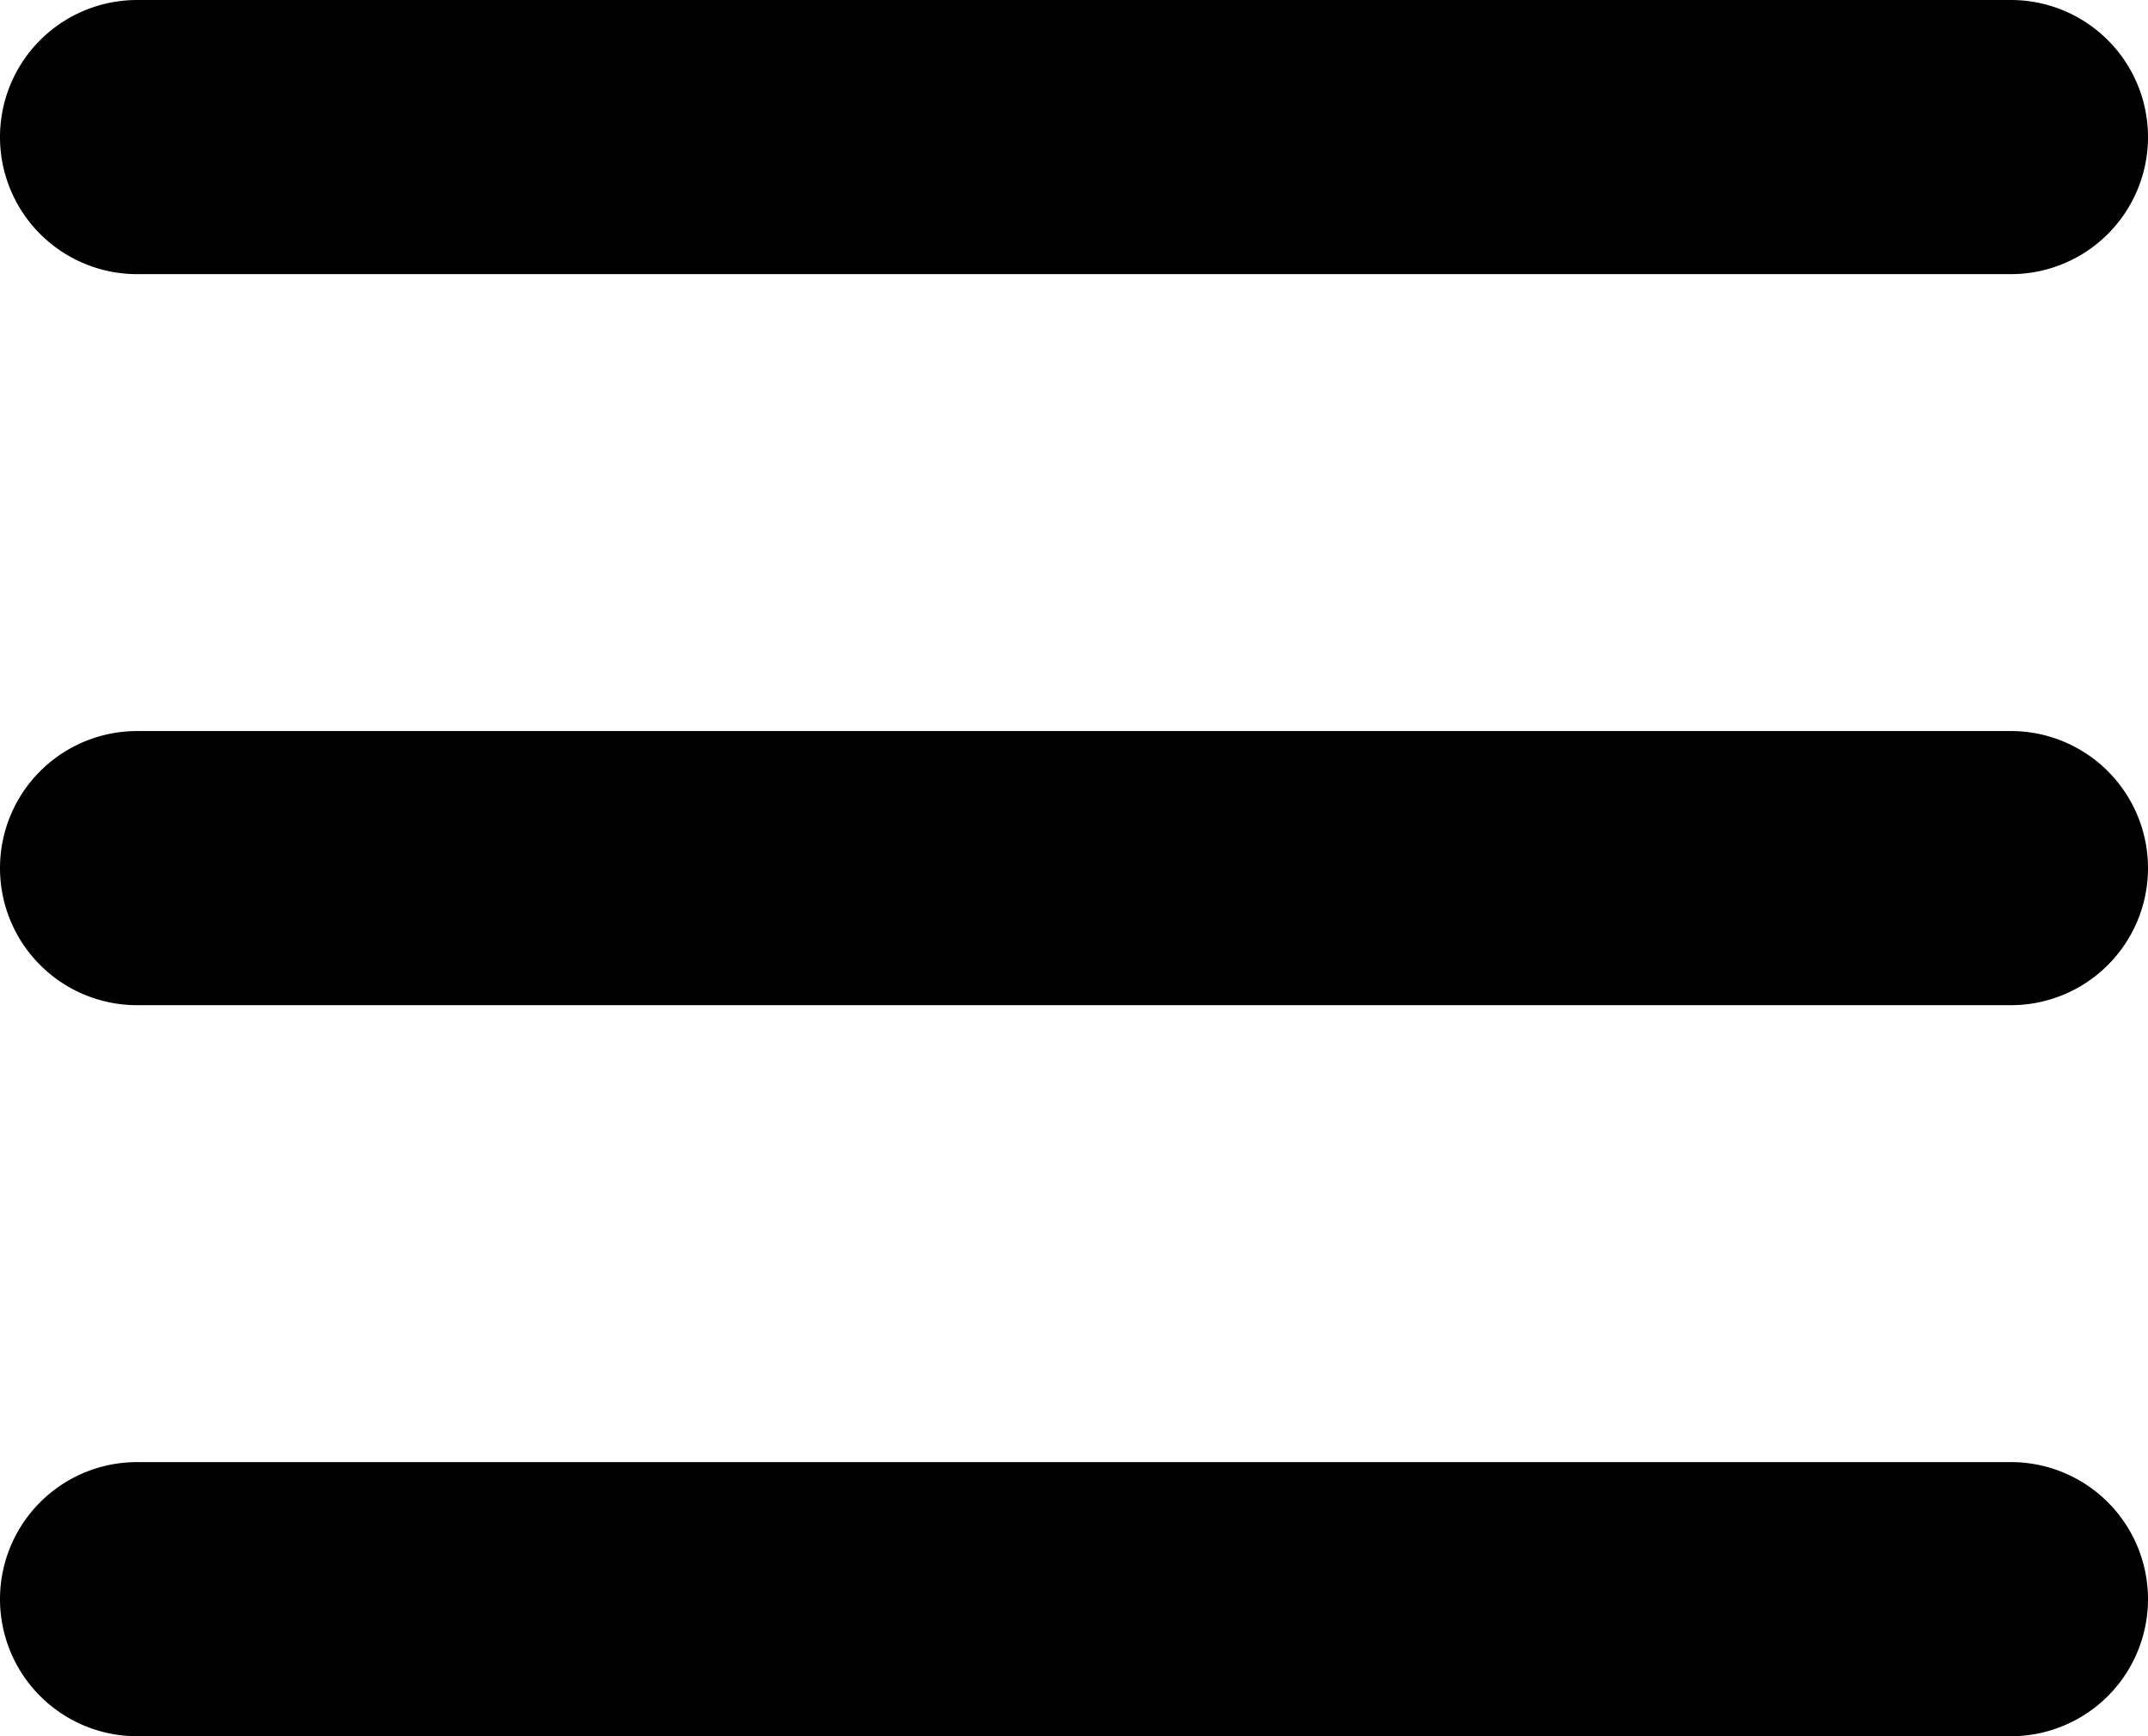 <svg xmlns="http://www.w3.org/2000/svg" width="23.5" height="19" viewBox="0 0 23.5 19"><g transform="translate(-11 -29)"><path d="M20.5,1.5H0A1.5,1.5,0,0,1-1.5,0,1.5,1.5,0,0,1,0-1.5H20.5A1.5,1.5,0,0,1,22,0,1.5,1.5,0,0,1,20.5,1.5Z" transform="translate(12.5 30.5)"/><path d="M20.5,1.5H0A1.5,1.5,0,0,1-1.5,0,1.5,1.5,0,0,1,0-1.5H20.5A1.5,1.5,0,0,1,22,0,1.5,1.5,0,0,1,20.5,1.5Z" transform="translate(12.5 38.5)"/><path d="M20.5,1.5H0A1.5,1.5,0,0,1-1.5,0,1.5,1.5,0,0,1,0-1.5H20.5A1.5,1.5,0,0,1,22,0,1.5,1.5,0,0,1,20.5,1.5Z" transform="translate(12.5 46.5)"/></g></svg>